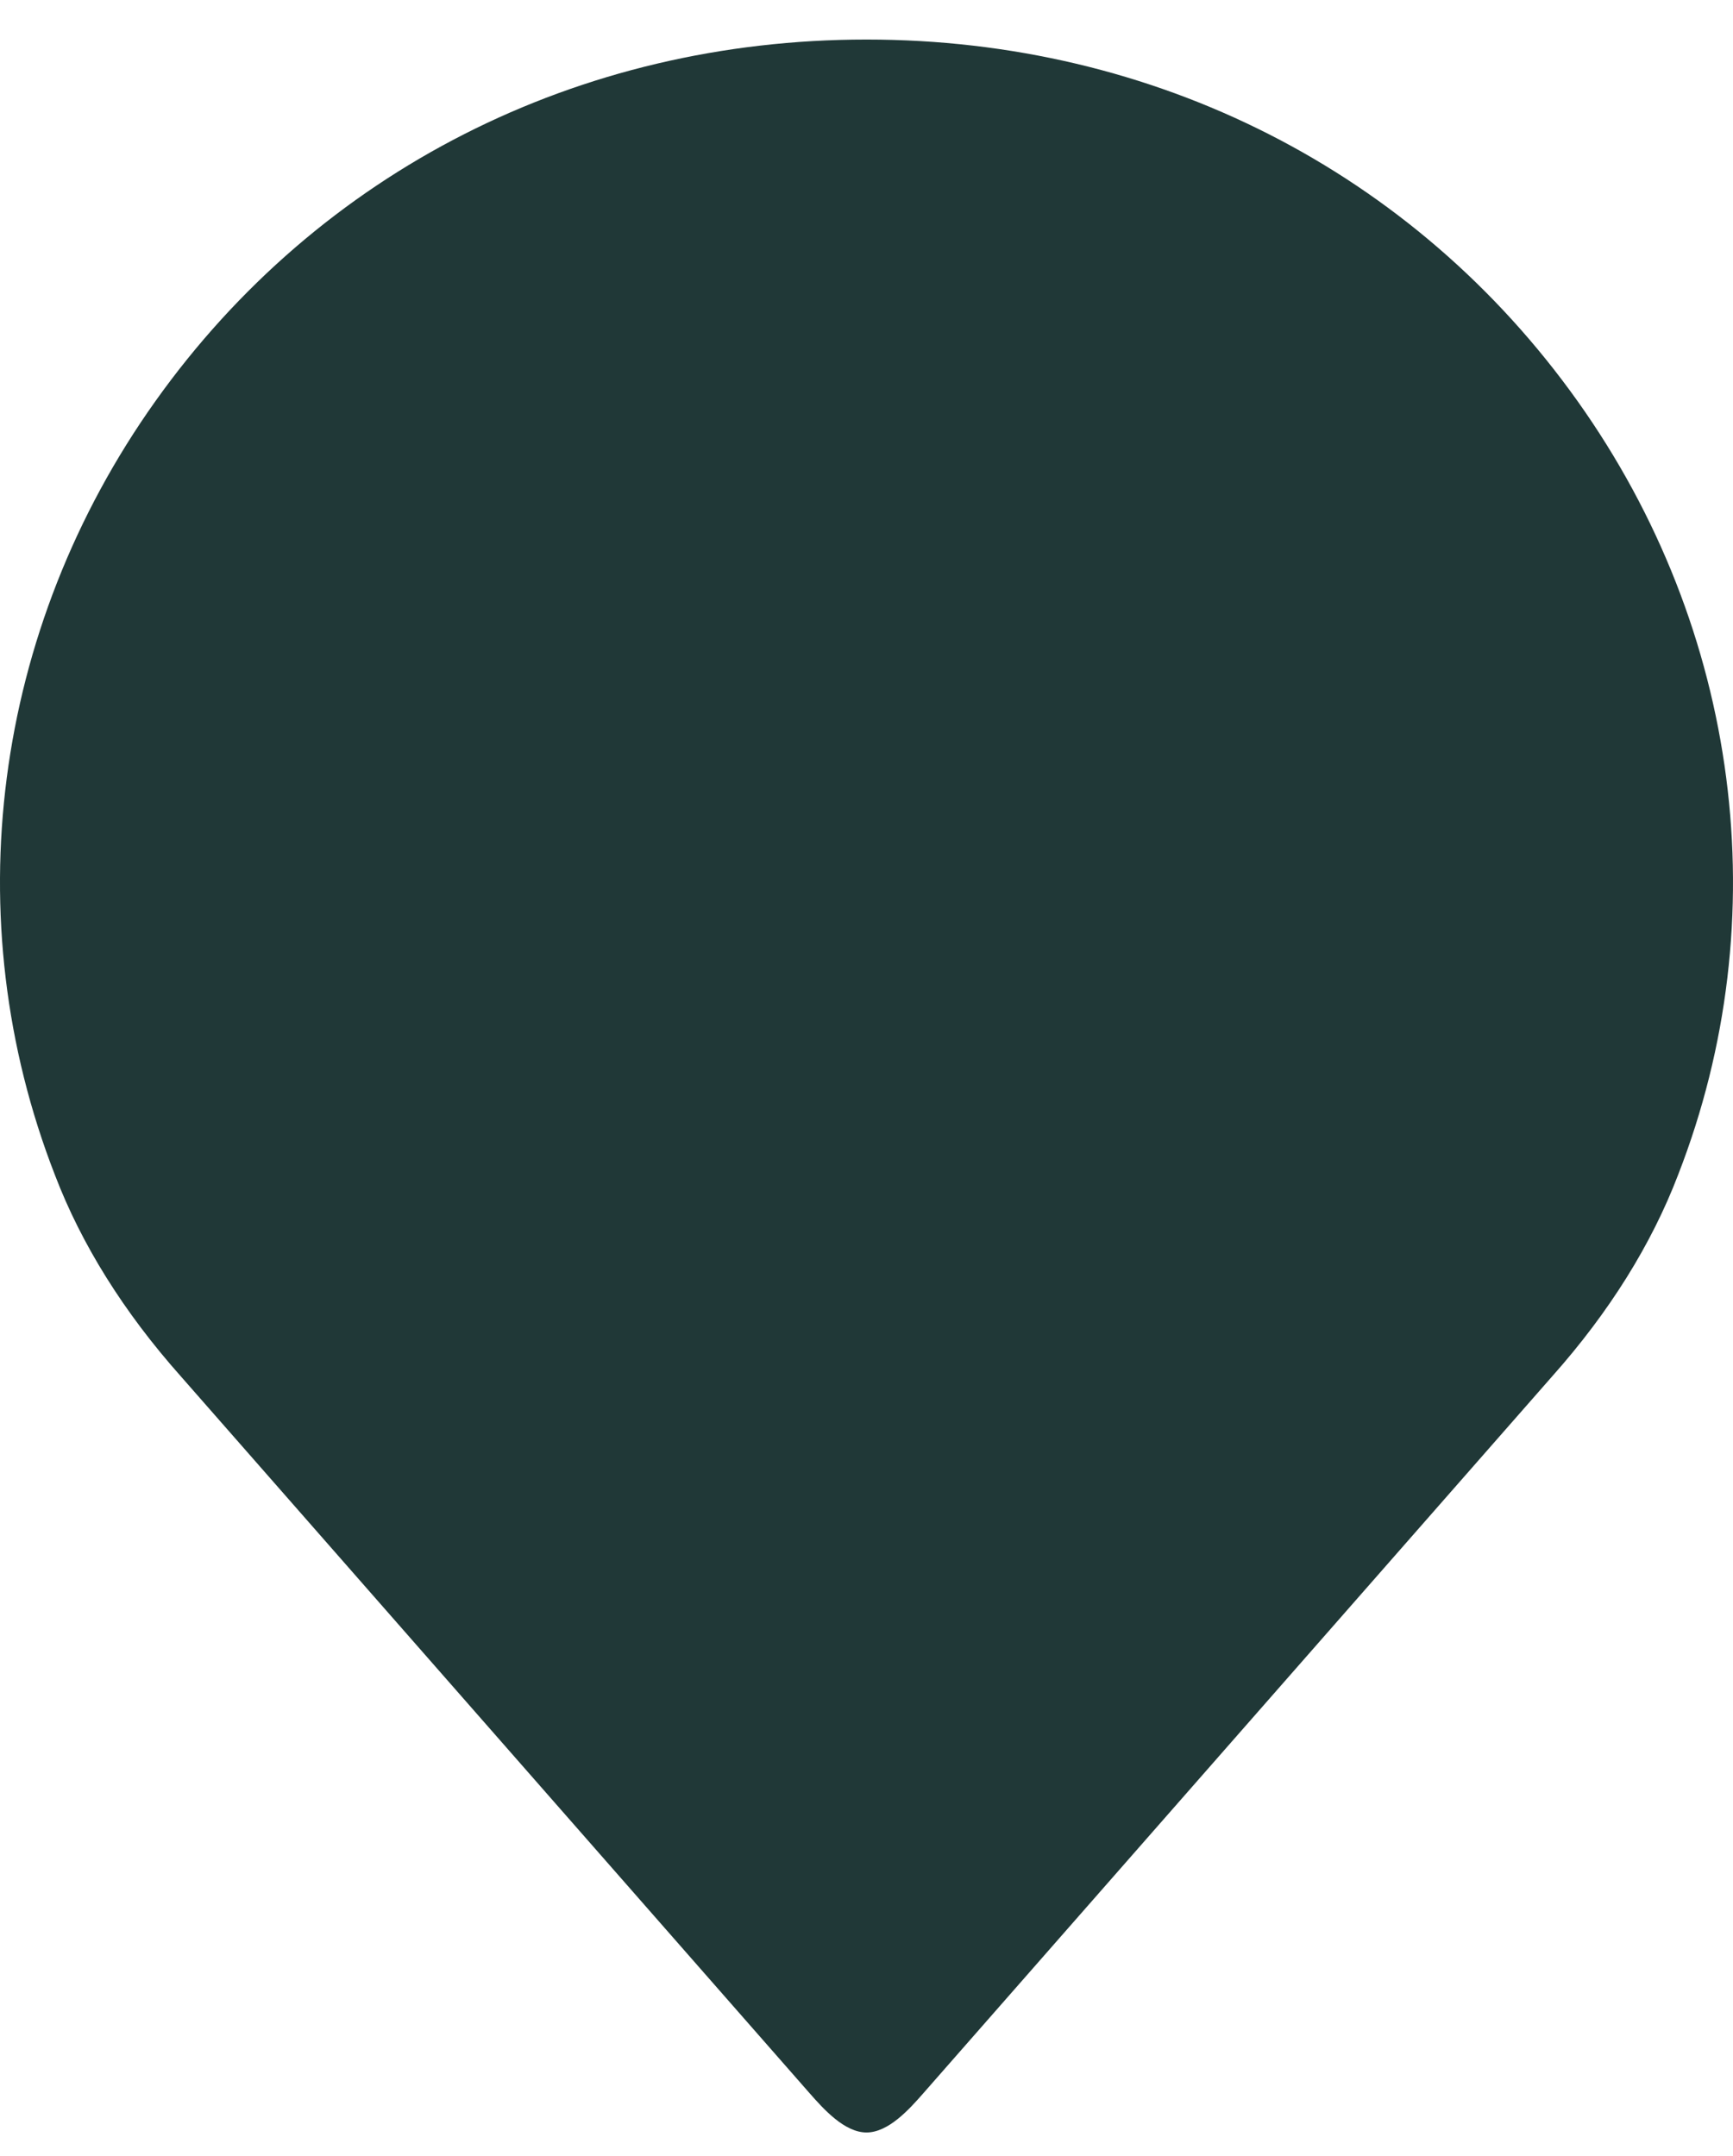 <svg xmlns="http://www.w3.org/2000/svg" width="45" height="56" viewBox="0 0 45 56" fill="none"><path d="M1.427 30.52C2.114 32.319 3.212 34.078 4.687 35.738L21.019 54.363C21.389 54.785 21.931 55.387 22.5 55.387C23.07 55.387 23.611 54.785 23.98 54.363L40.317 35.734C41.785 34.082 42.885 32.321 43.577 30.508C46.162 23.868 45.187 16.353 40.962 10.416C36.715 4.45 29.985 1.027 22.499 1.027C15.013 1.027 8.284 4.45 4.038 10.416C-0.188 16.353 -1.164 23.868 1.427 30.52Z" fill="#203837"></path></svg>